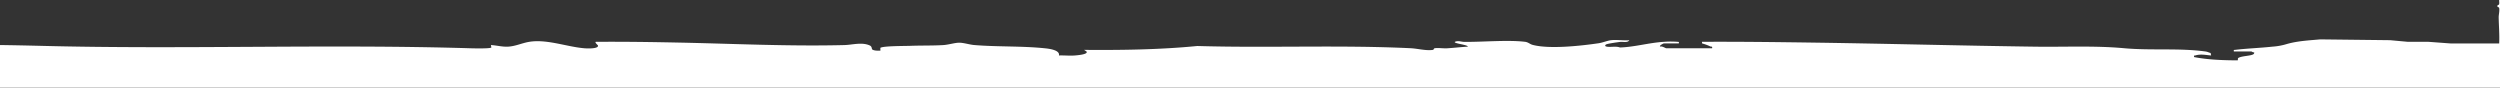 <svg id="Groupe_5" data-name="Groupe 5" xmlns="http://www.w3.org/2000/svg" xmlns:xlink="http://www.w3.org/1999/xlink" width="1540" height="54" viewBox="0 0 1540 54">
  <rect x="0" y="0" width="1540" height="54" fill="#333333" stroke="none"/>
  <defs>
    <clipPath id="clip-path">
      <rect id="Rectangle_803" data-name="Rectangle 803" width="1540" height="54" fill="none"/>
    </clipPath>
  </defs>
  <g id="Groupe_4" data-name="Groupe 4" clip-path="url(#clip-path)">
    <path id="Tracé_35428" data-name="Tracé 35428" d="M1539.5,0h.5V54H0V27.743q12.123.17,24.263.475c88.585,2.334,177.326-1.177,265.872,1.527,1.794.055,12.03.281,12.548-.5l-.283-1.5c3.649.209,7.014,1.207,10.742.979,4.259-.261,8.165-2.057,12.14-2.826,11.084-2.143,23.719,2.955,34.833,3.845,1.4.112,8.73.445,8.245-1.718-.044-.193-2.378-2.123-1.228-2.266,17.206-.125,34.344.122,51.5.477,33.727.7,67.589,2.378,101.467,1.528,4.994-.126,10.879-1.966,15.7.252,1.48.681,1.077,2.118,1.511,2.434,1.219.889,3.557.772,5.016.758l-.02-1.725c1.548-1.218,15.258-1.131,18.256-1.25,6.751-.267,13.765-.065,20.519-.469,2.97-.178,6.9-1.379,9.53-1.457,2.771-.083,6.6,1.191,9.451,1.428,14.568,1.209,29.407.507,43.925,2.042,2.523.267,9.036,1.116,8.32,4.386,3.048-.116,6.21.224,9.251.044.836-.049,9.109-.562,7.721-2.492l-1.5-.994c23.289.181,46.589-.124,69.727-2.383,43.746,1.286,87.744-.735,131.478,1.366,4.408.212,9.069,1.6,13.509,1.051.956-.119.476-.949,1.432-1.069,2.251-.282,5.167.208,7.552.059,4.221-.264,8.5-.78,12.725-1.016-.1-1.231-9.045-1.942-8-2.962,2.145-.919,3.8-.007,5.728.017,11.343.14,26.811-1.33,37.52-.034,1.941.234,2.971,1.44,4.606,1.875,10.382,2.764,29.847.6,40.74-1,2.363-.347,5.448-1.625,7.609-1.872,3.49-.4,7.686.321,11.262.021-1.019,1.712-3.841.815-5.684,1.049-1.609.2-8.093,1.046-8.81,1.673-.675.59-.343,1,.316,1.169,2.256.586,5.871-.414,8.409.583,9.059-.292,17.909-2.936,27.017-3.483a57.991,57.991,0,0,1,8.5-.007c.912.116.808-.168.741.992h-9.247c-.156,0-3.04,1.306-2.251,1.979,1.17-.49,3.234.994,3.751.994h28.24c.263-1.42-.381-.8-1.093-1.124a31.147,31.147,0,0,0-5.068-1.849l-.085-.993c22.708-.121,45.332.153,68,.477,45.766.656,91.654,1.9,137.414,2.518,18.216.246,36.621-.692,54.525.949,16.661,1.527,34.2-.226,50.421,2.042,1.042.146,1.974.686,2.991.91l.3,1.526c-3.3-.283-6.487-1.014-9.766-.011-.708.217-.882-.293-.728,1,8.778,1.679,17.763,1.964,26.711,2.023.558-.157-.042-1.15.611-1.535,2.077-1.221,7.5-1.176,9.155-2.223a1.017,1.017,0,0,0,.509-1.227c-.638.229-1.469-.5-1.749-.5h-10.747c-.061-1.137-.184-.886.739-.993,7.665-.9,15.34-1.142,23.008-1.974a39.905,39.905,0,0,0,9.253-1.728c6.7-1.835,13.36-2.118,20.212-2.756l43.027.5,10.981,1.006,12.512-.015,13.954,1.032,29.764-.018c.257-5.336-.217-10.7-.314-16.02-.03-1.65.59-3.7.35-5.566-.124-.964-.991-.73-1.048-.96-.354-1.41.719-1.118.85-1.357.436-.793.064-1.958.159-2.852" fill="#fff"/>
  </g>
</svg>
